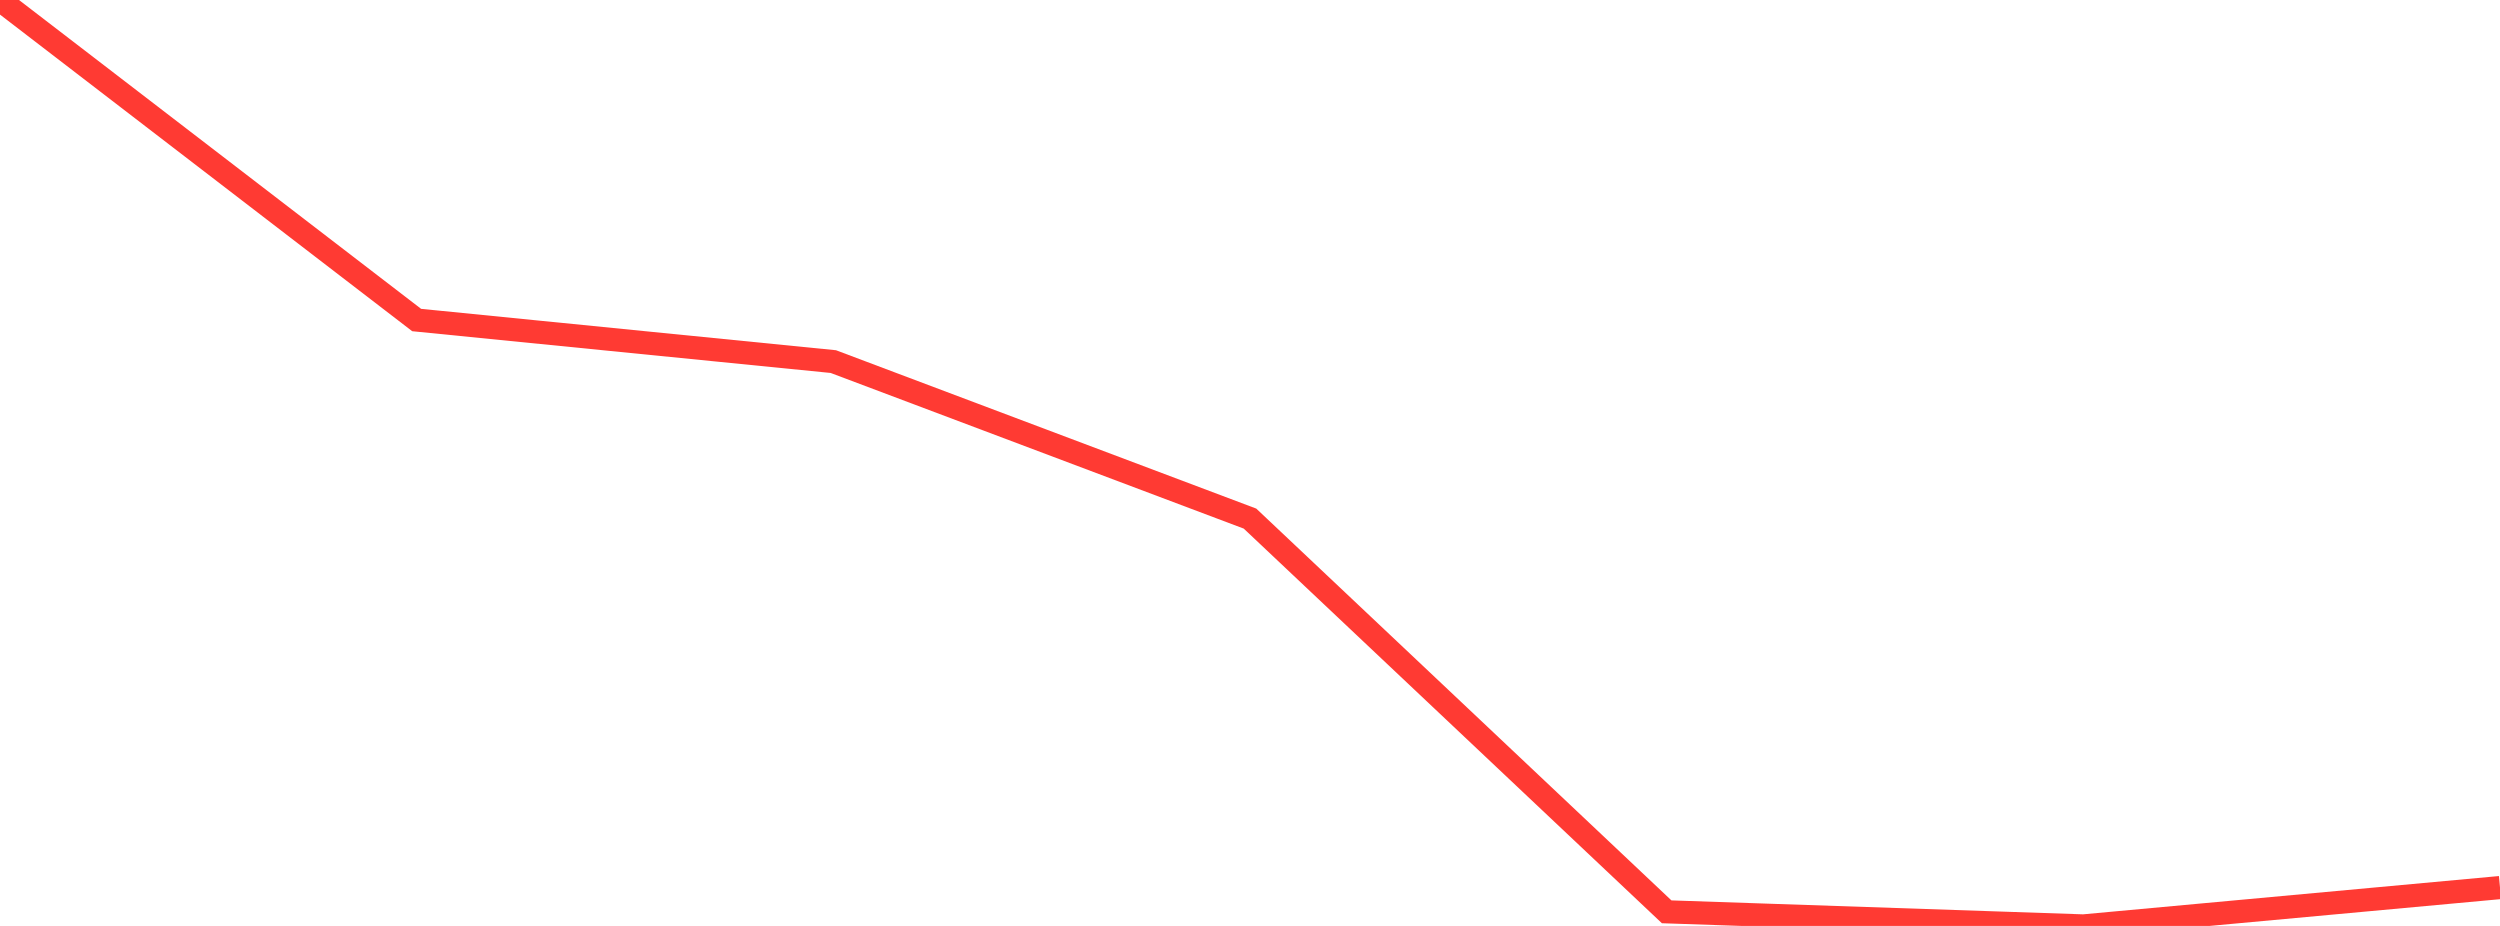 <?xml version="1.0" standalone="no"?>
<!DOCTYPE svg PUBLIC "-//W3C//DTD SVG 1.1//EN" "http://www.w3.org/Graphics/SVG/1.1/DTD/svg11.dtd">

<svg width="135" height="50" viewBox="0 0 135 50" preserveAspectRatio="none" 
  xmlns="http://www.w3.org/2000/svg"
  xmlns:xlink="http://www.w3.org/1999/xlink">


<polyline points="0.0, 0.0 22.5, 17.282 45.0, 19.526 67.5, 28.004 90.0, 49.238 112.5, 50.0 135.0, 47.929" fill="none" stroke="#ff3a33" stroke-width="1.25"/>

</svg>